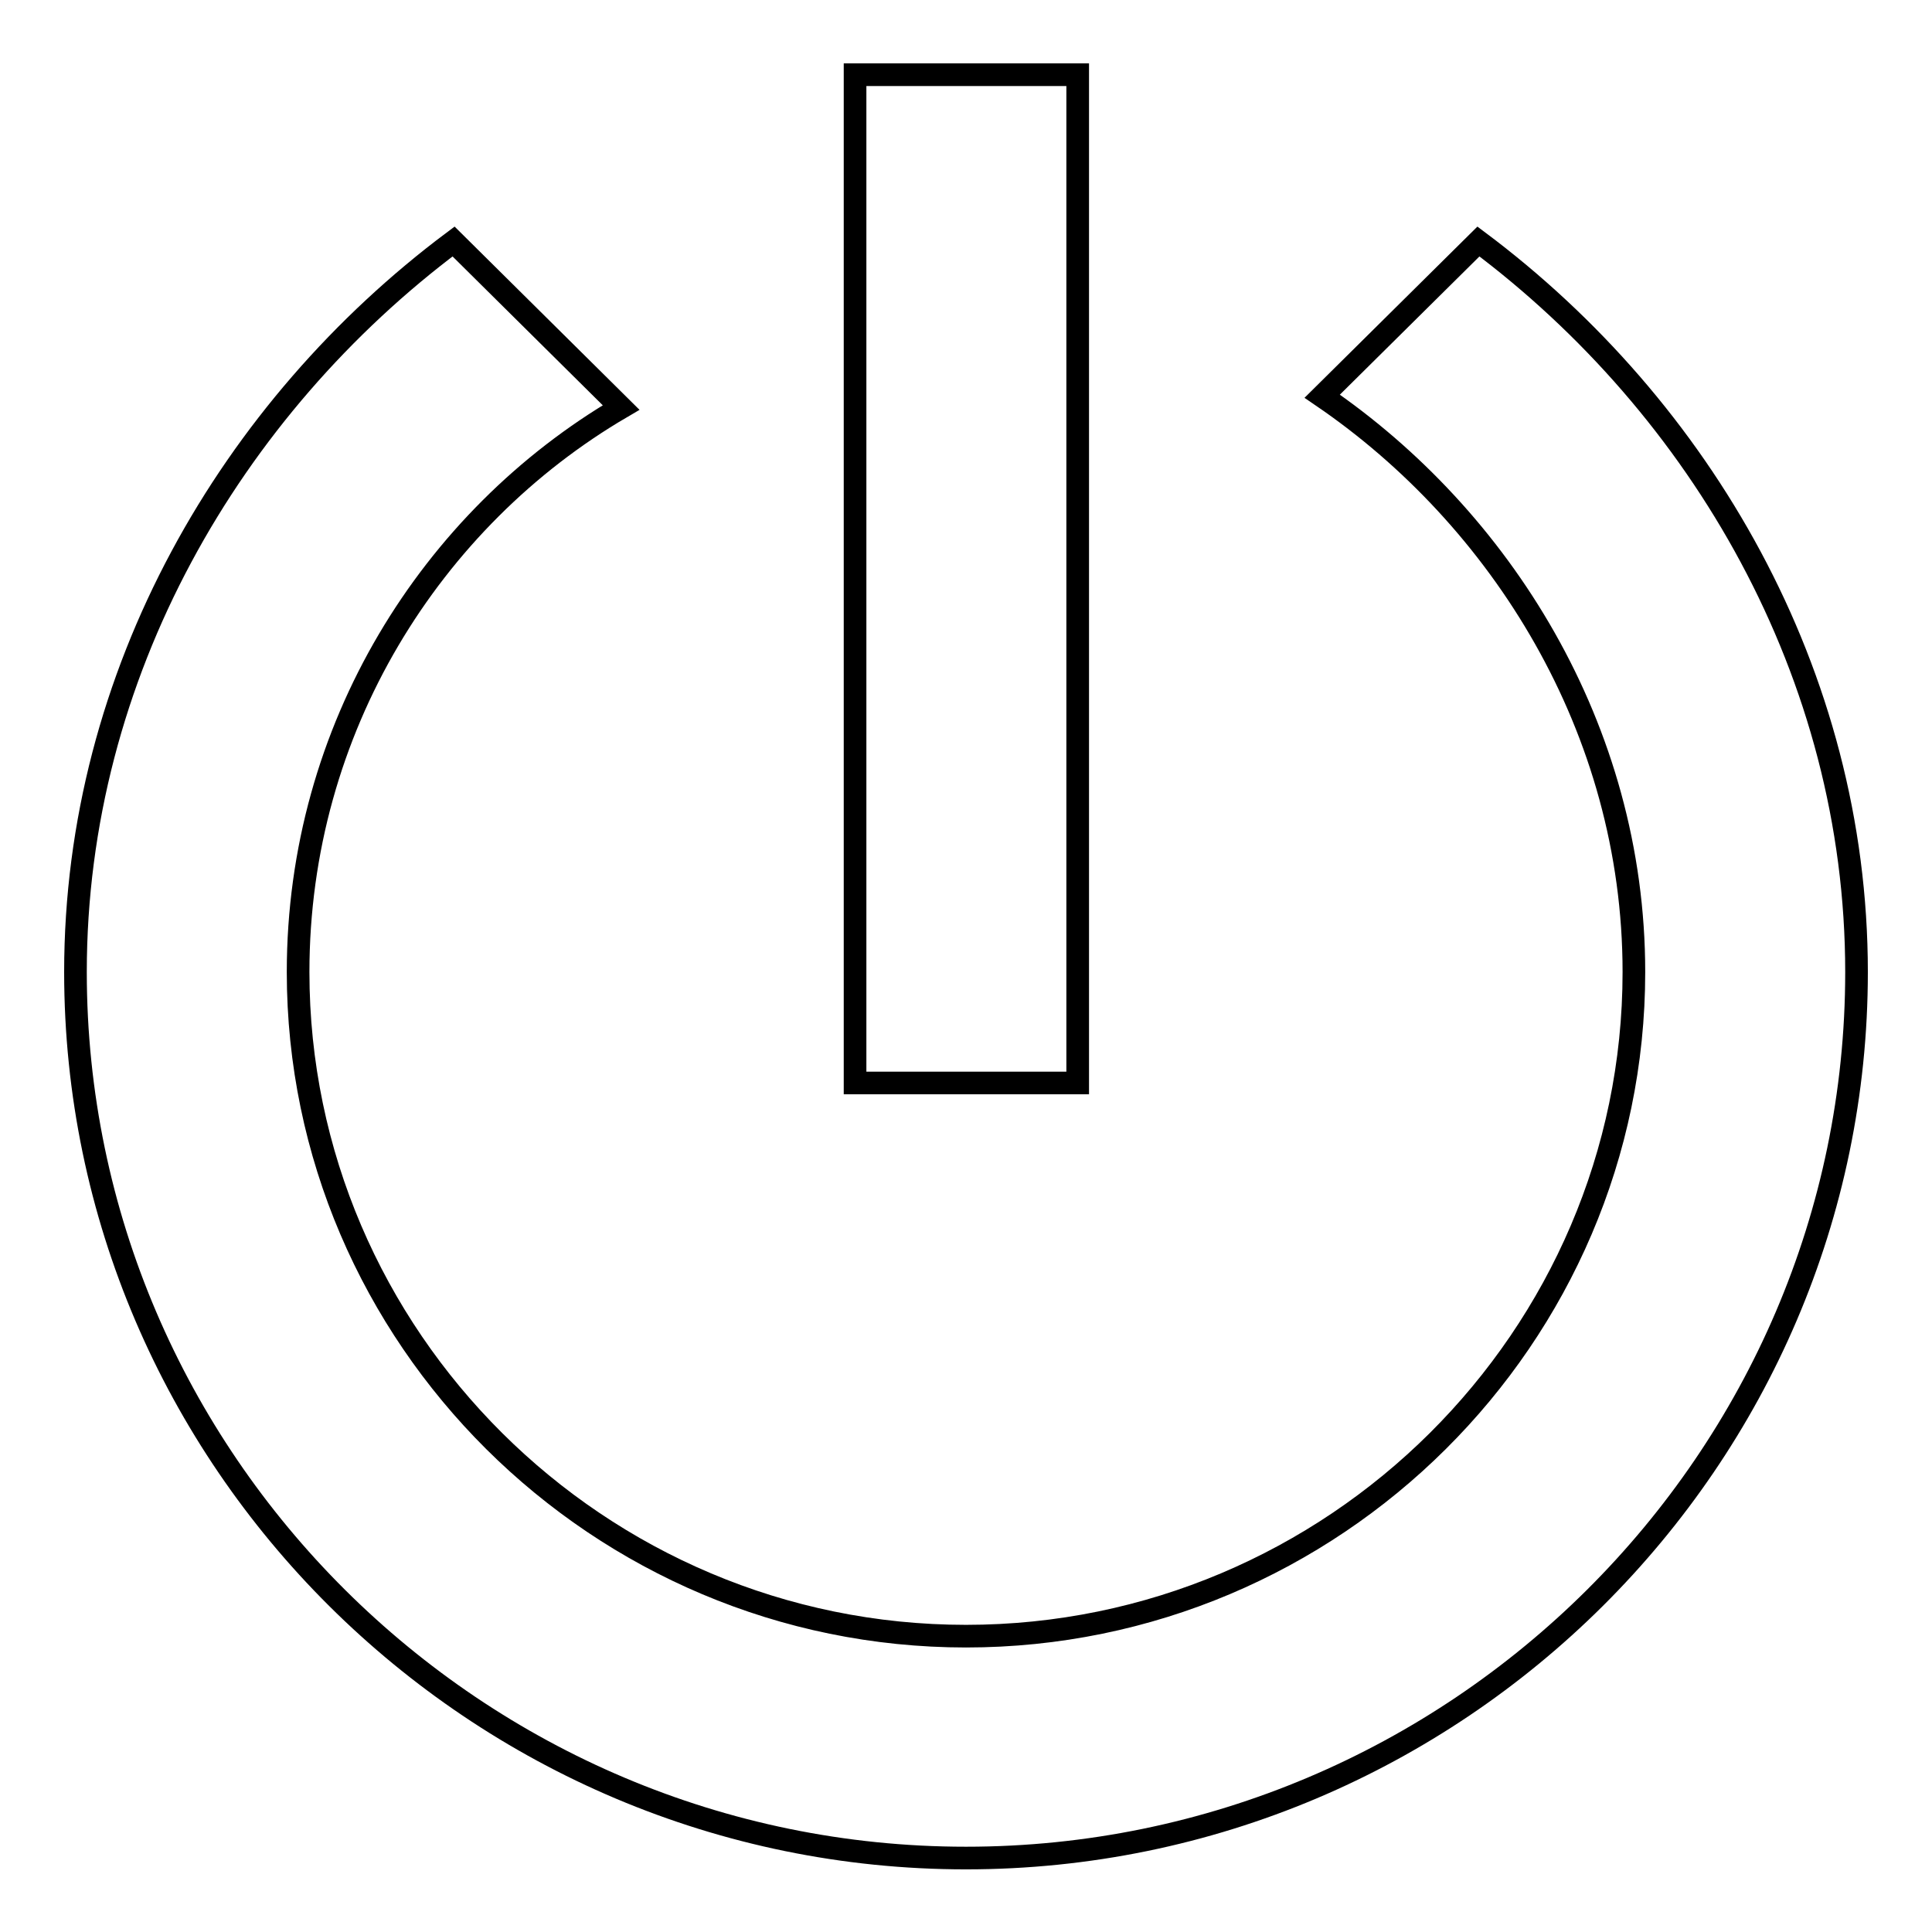<?xml version="1.0" encoding="utf-8"?>
<!-- Svg Vector Icons : http://www.onlinewebfonts.com/icon -->
<!DOCTYPE svg PUBLIC "-//W3C//DTD SVG 1.1//EN" "http://www.w3.org/Graphics/SVG/1.1/DTD/svg11.dtd">
<svg version="1.1" xmlns="http://www.w3.org/2000/svg" xmlns:xlink="http://www.w3.org/1999/xlink" x="0px" y="0px" viewBox="0 0 256 256" enable-background="new 0 0 256 256" xml:space="preserve">
<g> <path stroke-width="3" fill-opacity="0" stroke="#000000"  d="M142.8,9.9h-29.5v133.6h29.5L142.8,9.9L142.8,9.9z M195.9,32l-20.7,20.5c23.6,16.1,41.3,44,41.3,76.3 c0,48.4-39.8,88-88.5,88c-48.7,0-88.5-39.6-88.5-88c0-32.3,17.7-60.1,42.8-74.8L60.1,32C30.7,54,10,89.2,10,128.8 c0,64.6,53.1,117.4,118,117.4c64.9,0,118-52.8,118-117.4C246,89.2,225.3,54,195.9,32z"/></g>
</svg>